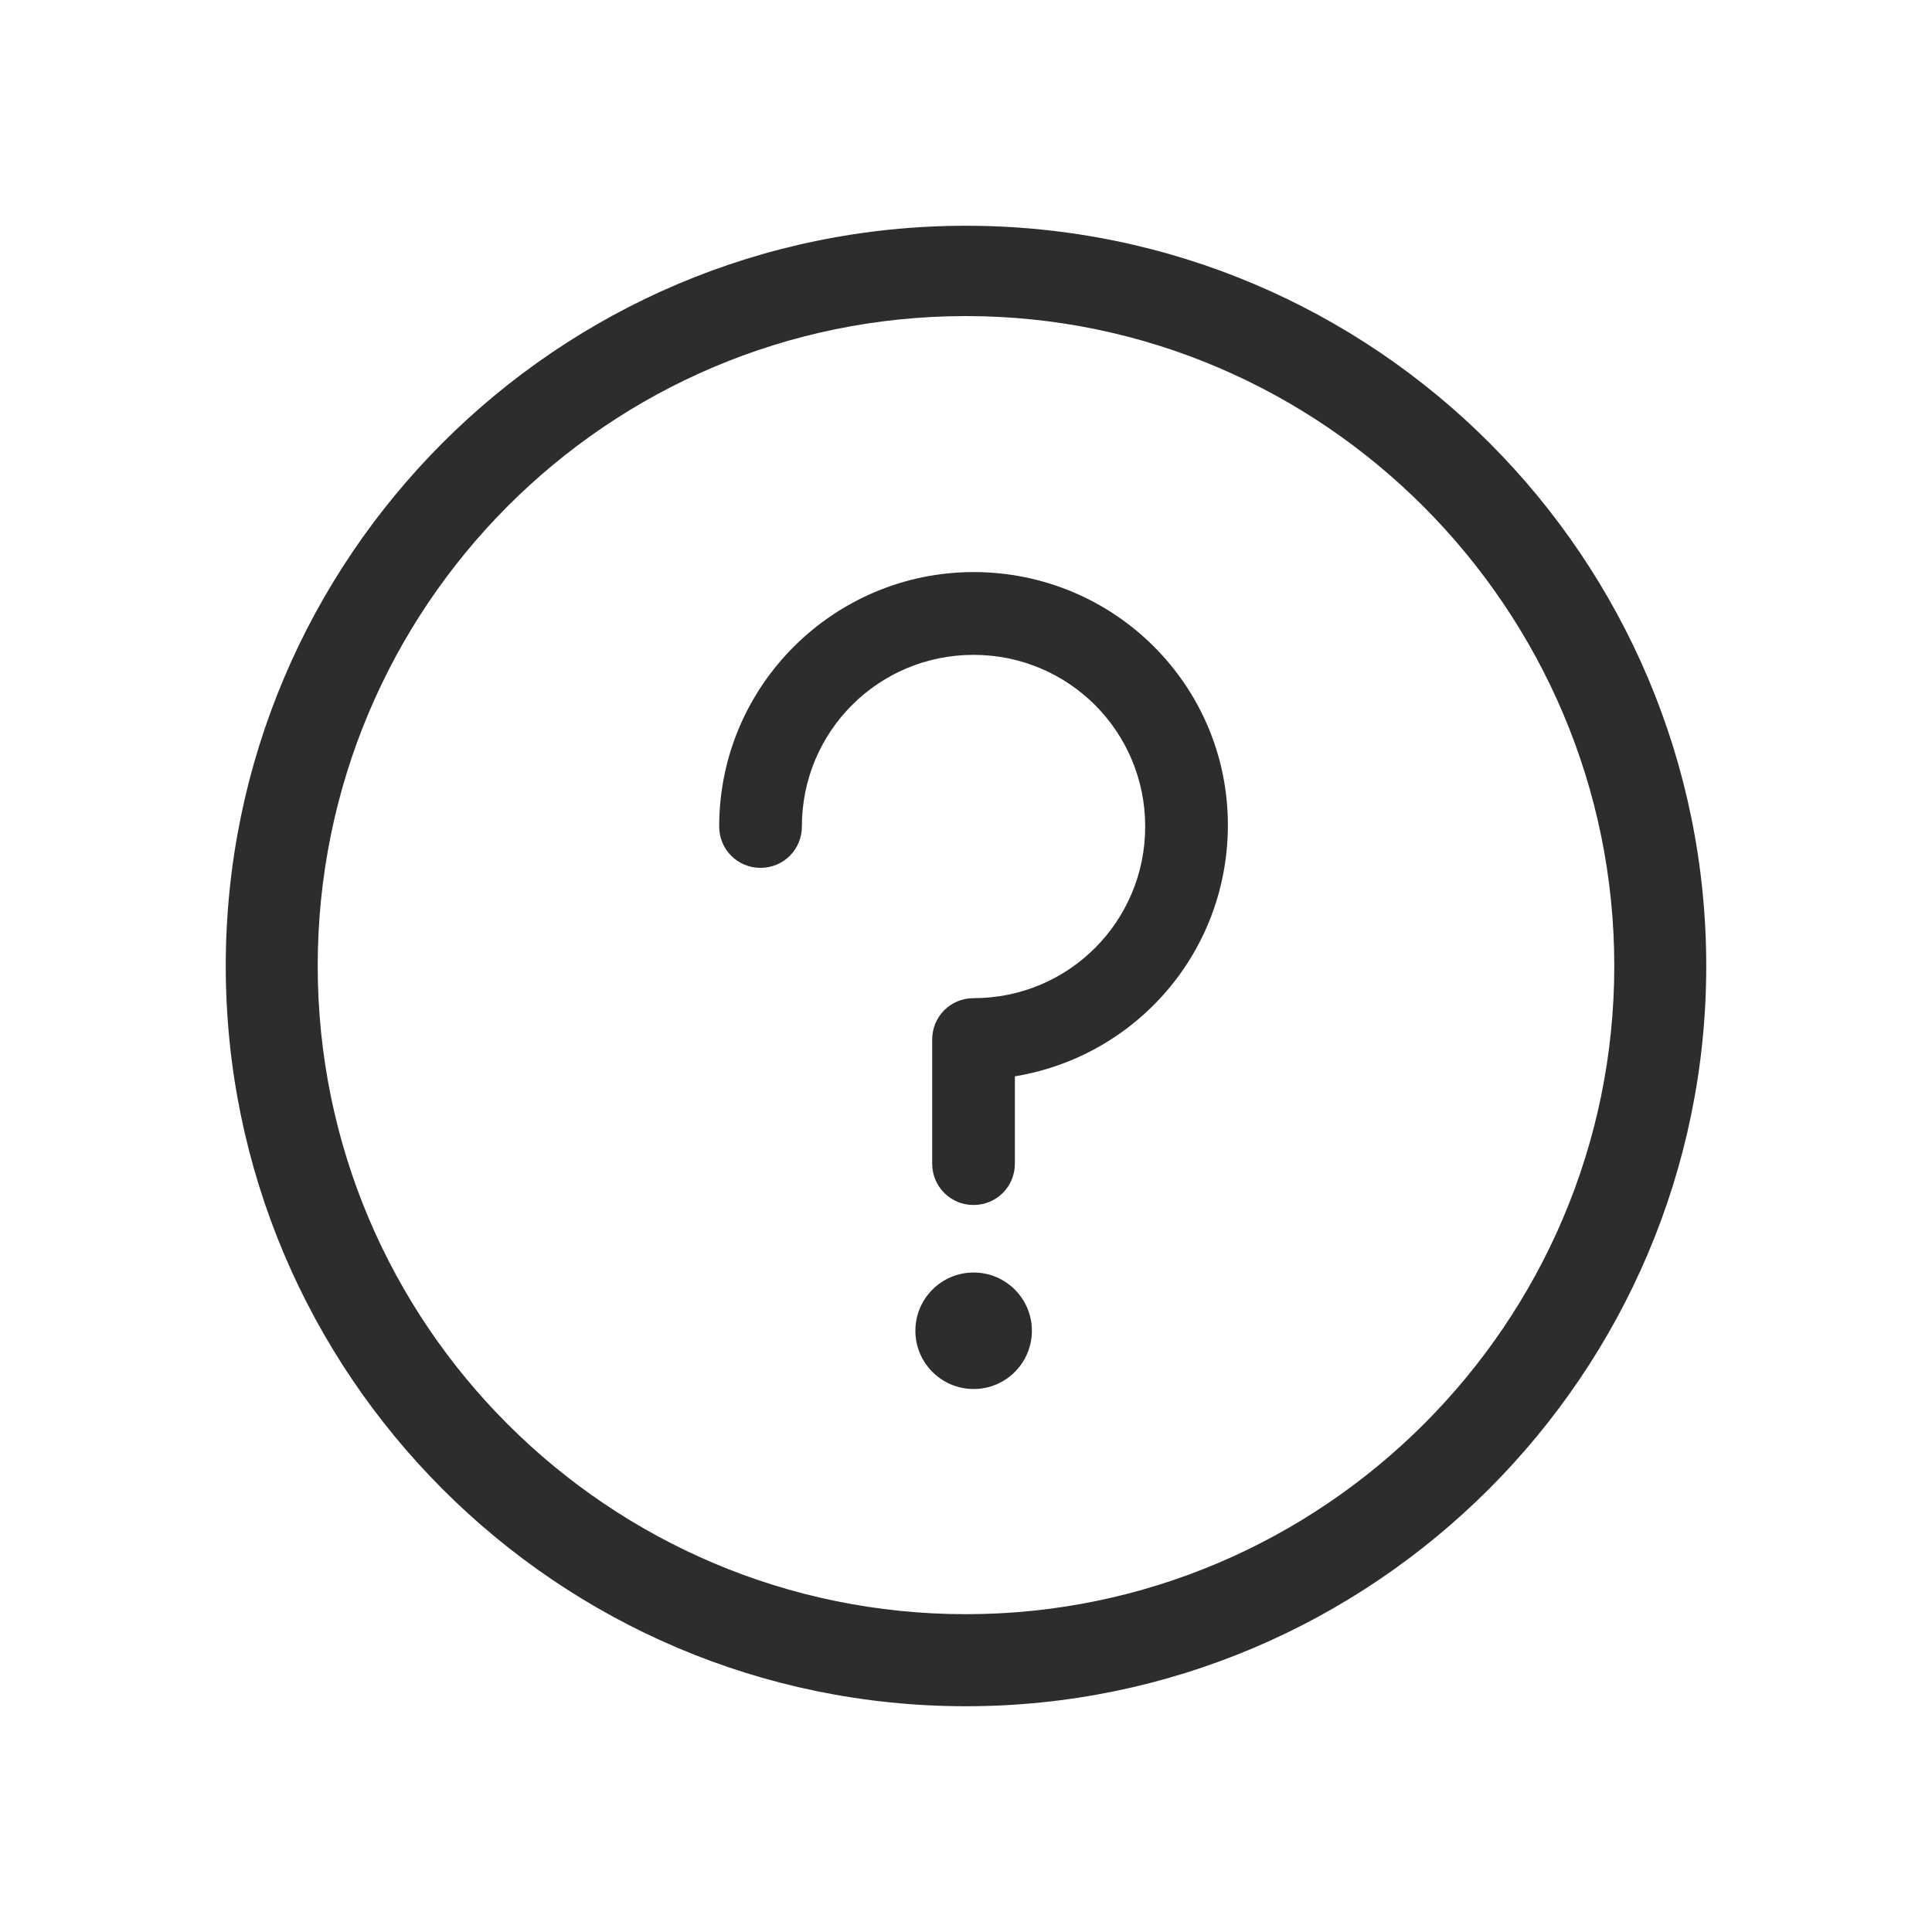 <?xml version="1.0" encoding="UTF-8"?><svg id="Livello_1" xmlns="http://www.w3.org/2000/svg" viewBox="0 0 200 200"><path d="M100,176.63c-42.36,0-76.63-34.43-76.63-76.63S57.64,23.37,100,23.37s76.63,34.43,76.63,76.63-34.43,76.63-76.63,76.63h0Zm0-143.91c-37.13,0-67.11,30.15-67.11,67.27s30.15,67.11,67.11,67.11,67.11-30.15,67.11-67.11-30.15-67.27-67.11-67.27h0Z" style="fill:#2d2d2d;"/><path d="M100.79,59.22c-14.44,0-26.34,11.74-26.34,26.34,0,2.38,1.9,4.28,4.28,4.28s4.28-1.9,4.28-4.28c0-9.84,7.93-17.77,17.77-17.77,9.84,0,17.77,7.93,17.77,17.77s-7.93,17.77-17.77,17.77c-2.38,0-4.28,1.9-4.28,4.28v12.85c0,2.38,1.9,4.28,4.28,4.28s4.28-1.9,4.28-4.28v-9.04c12.53-2.06,22.05-12.85,22.05-26.02,0-14.44-11.74-26.18-26.34-26.18h0Z" style="fill:#2d2d2d;"/><path d="M106.82,137.76c0,3.33-2.7,6.03-6.03,6.03s-6.03-2.7-6.03-6.03,2.7-6.03,6.03-6.03,6.03,2.7,6.03,6.03" style="fill:#2d2d2d;"/></svg>